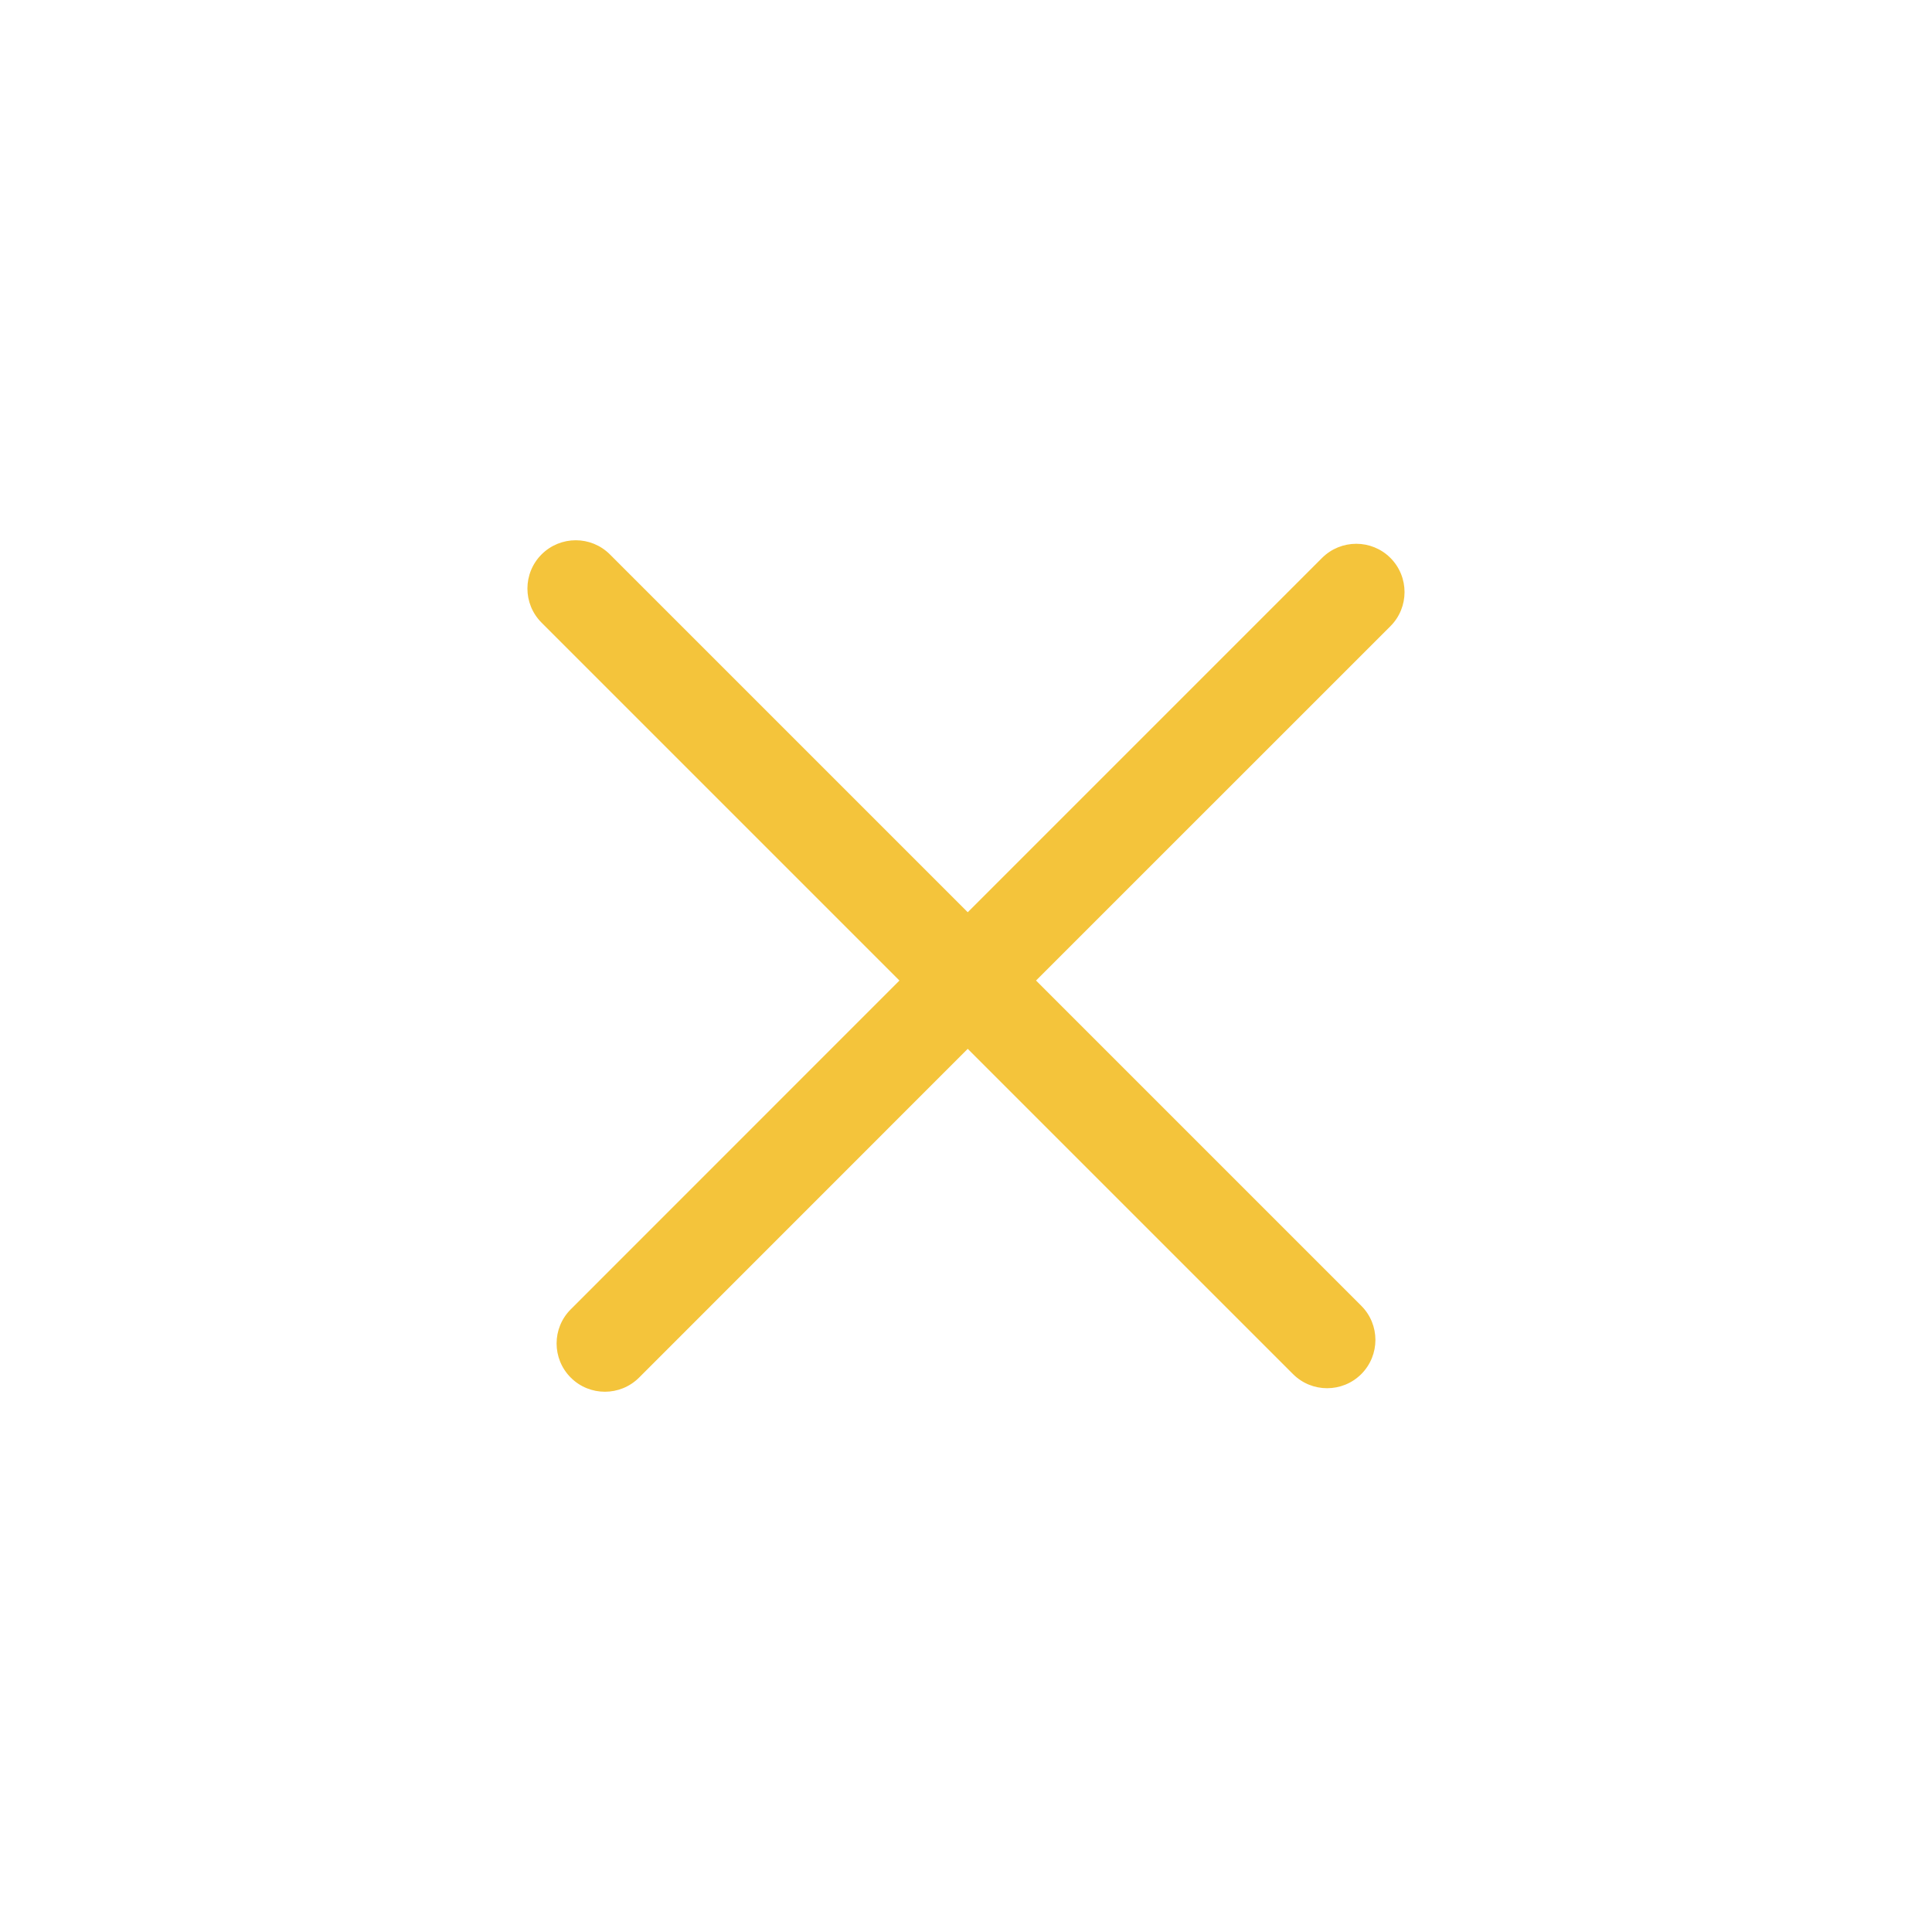 <svg width="40" height="40" viewBox="0 0 40 40" fill="none" xmlns="http://www.w3.org/2000/svg">
<path d="M11.213 11.478C11.604 11.088 12.237 11.088 12.627 11.478L20.036 18.887L27.372 11.551C27.763 11.161 28.397 11.161 28.787 11.551C29.177 11.942 29.177 12.575 28.787 12.965L21.45 20.301L28.184 27.035C28.574 27.425 28.574 28.058 28.184 28.449C27.793 28.839 27.16 28.839 26.77 28.449L20.036 21.715L13.231 28.522C12.84 28.912 12.207 28.912 11.817 28.522C11.426 28.131 11.426 27.498 11.817 27.108L18.622 20.301L11.213 12.892C10.822 12.502 10.822 11.869 11.213 11.478Z" fill="#F4C43B"/>
</svg>
